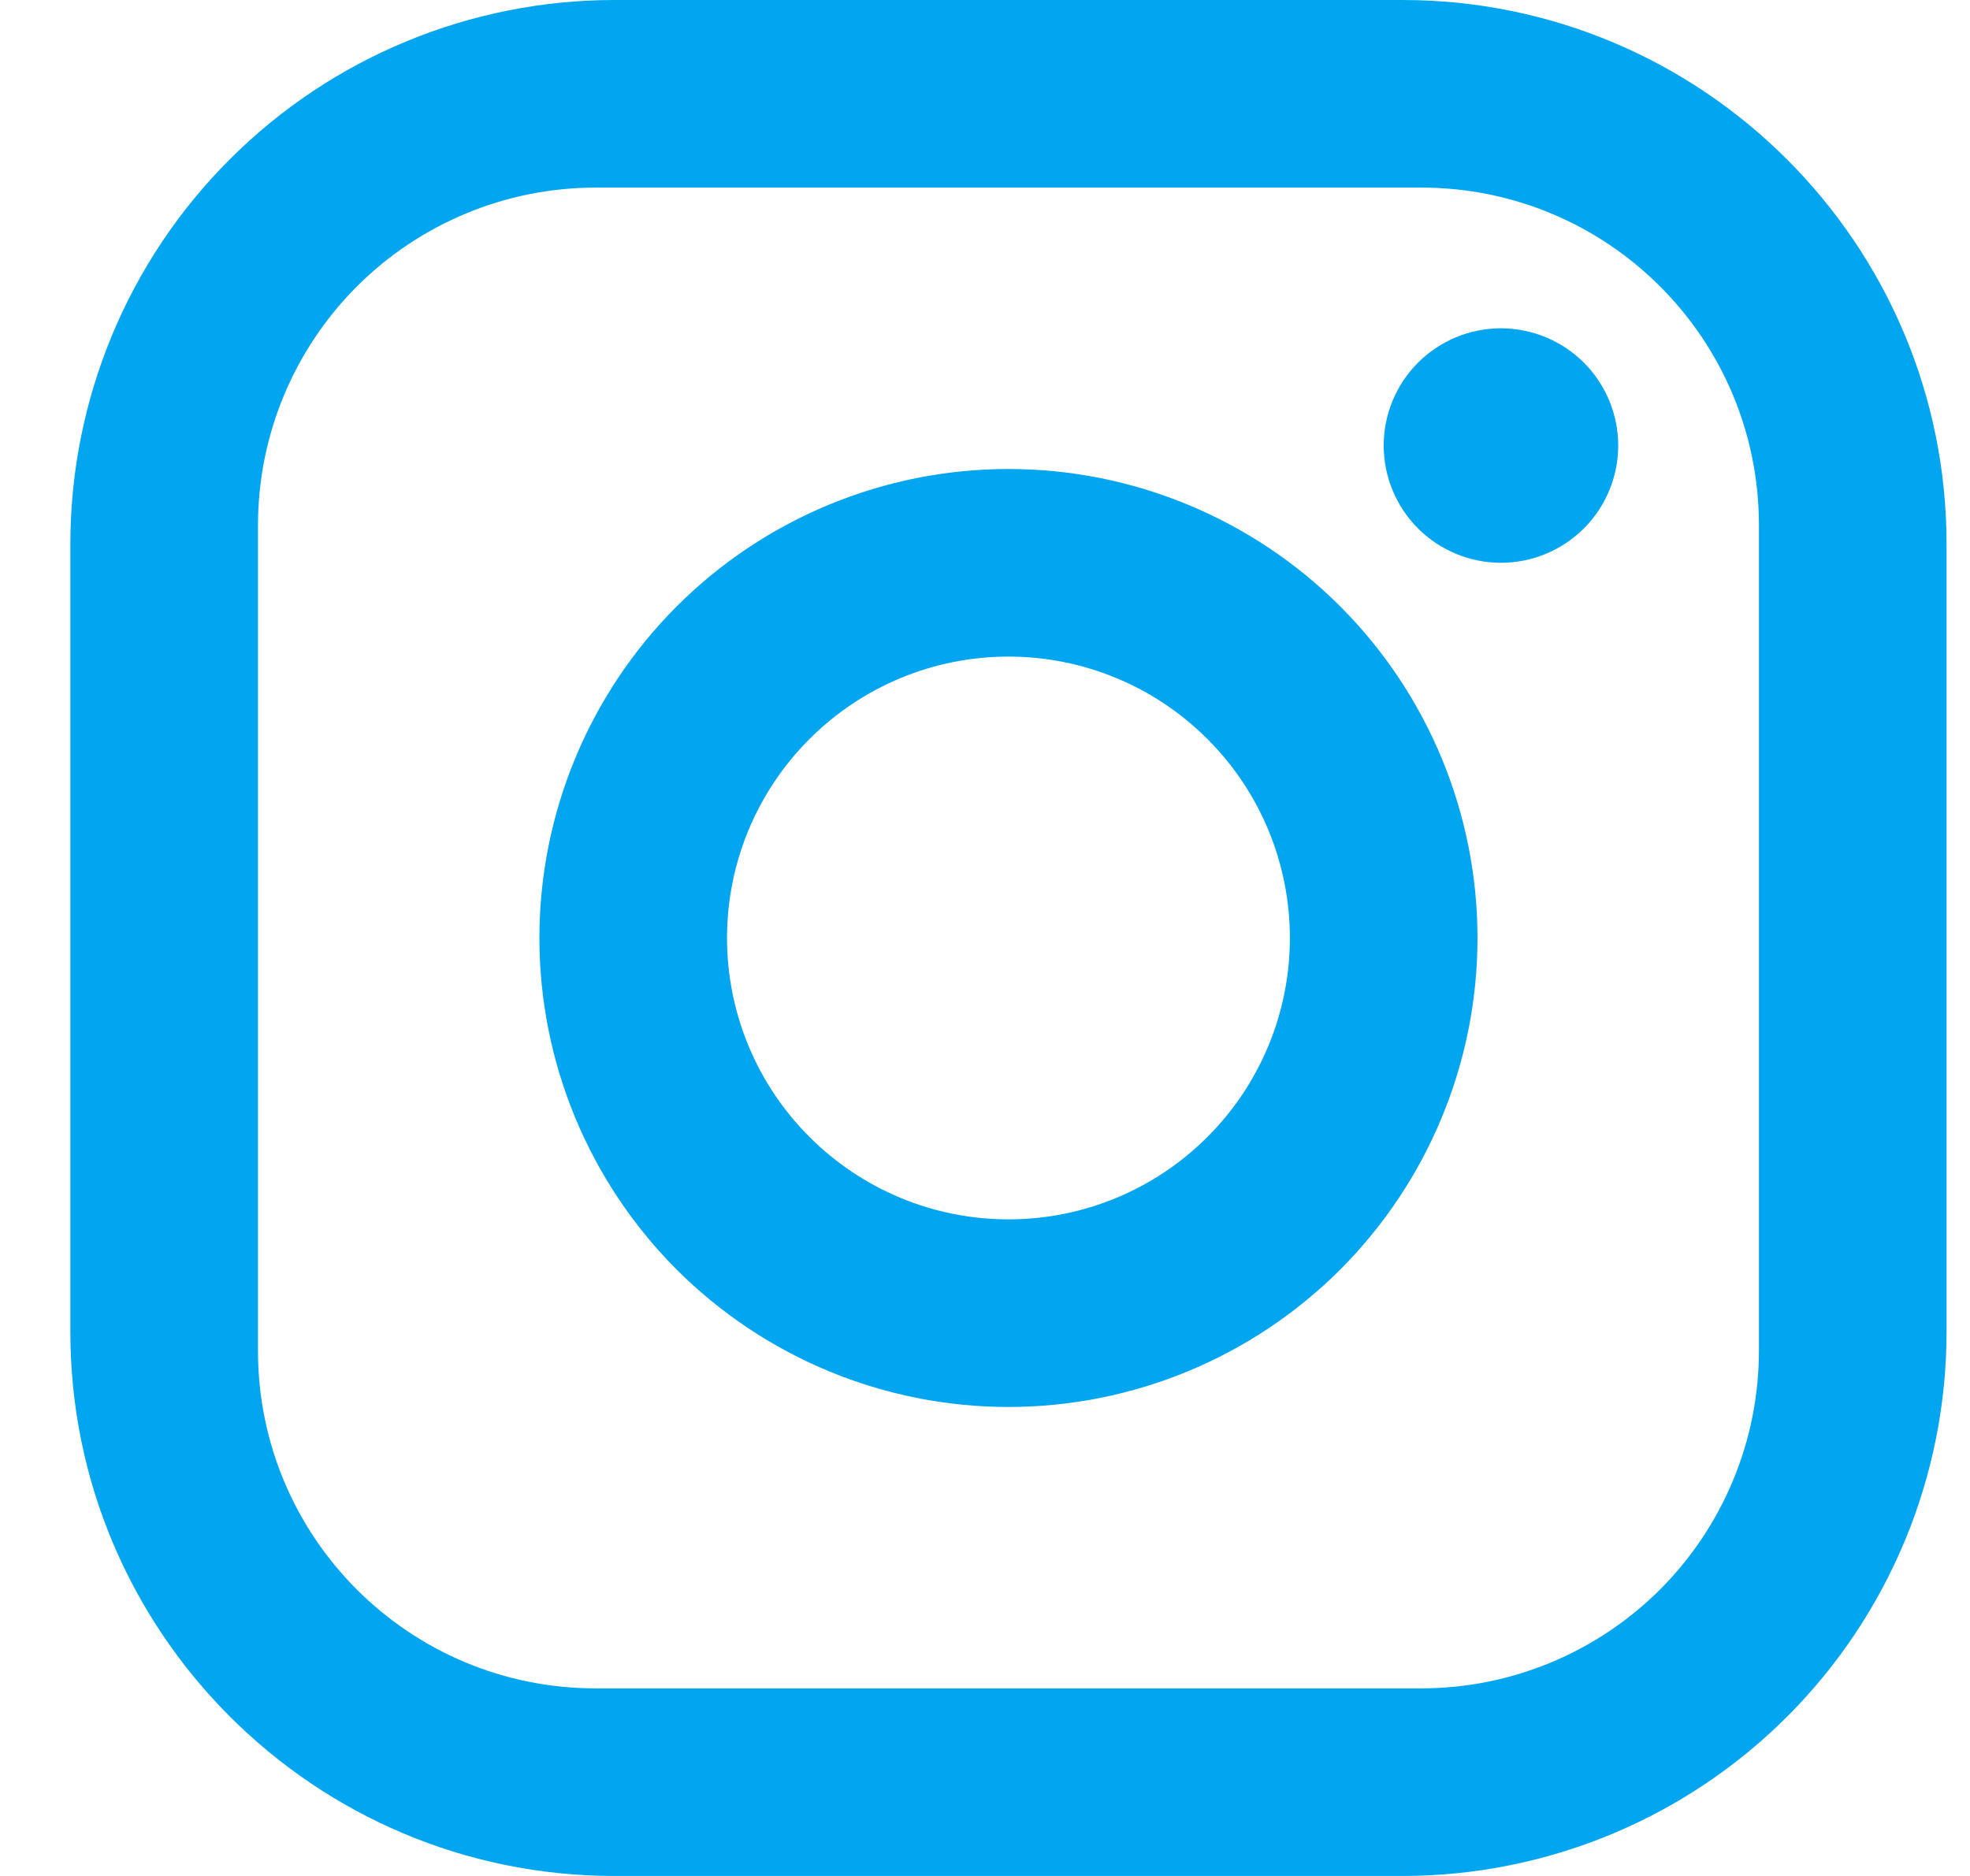 <svg width="21" height="20" viewBox="0 0 21 20" fill="none" xmlns="http://www.w3.org/2000/svg">
<path d="M6.55 0H14.95C18.15 0 20.75 2.6 20.75 5.8V14.2C20.75 15.738 20.139 17.213 19.051 18.301C17.963 19.389 16.488 20 14.95 20H6.55C3.35 20 0.75 17.4 0.75 14.2V5.8C0.75 4.262 1.361 2.786 2.449 1.699C3.536 0.611 5.012 0 6.55 0ZM6.35 2C5.395 2 4.48 2.379 3.804 3.054C3.129 3.73 2.75 4.645 2.75 5.6V14.4C2.75 16.39 4.36 18 6.35 18H15.15C16.105 18 17.02 17.621 17.696 16.946C18.371 16.27 18.75 15.355 18.75 14.4V5.6C18.75 3.61 17.14 2 15.15 2H6.35ZM16 3.5C16.331 3.5 16.649 3.632 16.884 3.866C17.118 4.101 17.25 4.418 17.25 4.75C17.25 5.082 17.118 5.399 16.884 5.634C16.649 5.868 16.331 6 16 6C15.668 6 15.351 5.868 15.116 5.634C14.882 5.399 14.75 5.082 14.75 4.75C14.75 4.418 14.882 4.101 15.116 3.866C15.351 3.632 15.668 3.5 16 3.5ZM10.75 5C12.076 5 13.348 5.527 14.286 6.464C15.223 7.402 15.75 8.674 15.75 10C15.75 11.326 15.223 12.598 14.286 13.536C13.348 14.473 12.076 15 10.75 15C9.424 15 8.152 14.473 7.214 13.536C6.277 12.598 5.75 11.326 5.75 10C5.75 8.674 6.277 7.402 7.214 6.464C8.152 5.527 9.424 5 10.75 5ZM10.75 7C9.954 7 9.191 7.316 8.629 7.879C8.066 8.441 7.75 9.204 7.75 10C7.75 10.796 8.066 11.559 8.629 12.121C9.191 12.684 9.954 13 10.75 13C11.546 13 12.309 12.684 12.871 12.121C13.434 11.559 13.75 10.796 13.75 10C13.75 9.204 13.434 8.441 12.871 7.879C12.309 7.316 11.546 7 10.75 7Z" fill="#02A6F0"/>
</svg>
